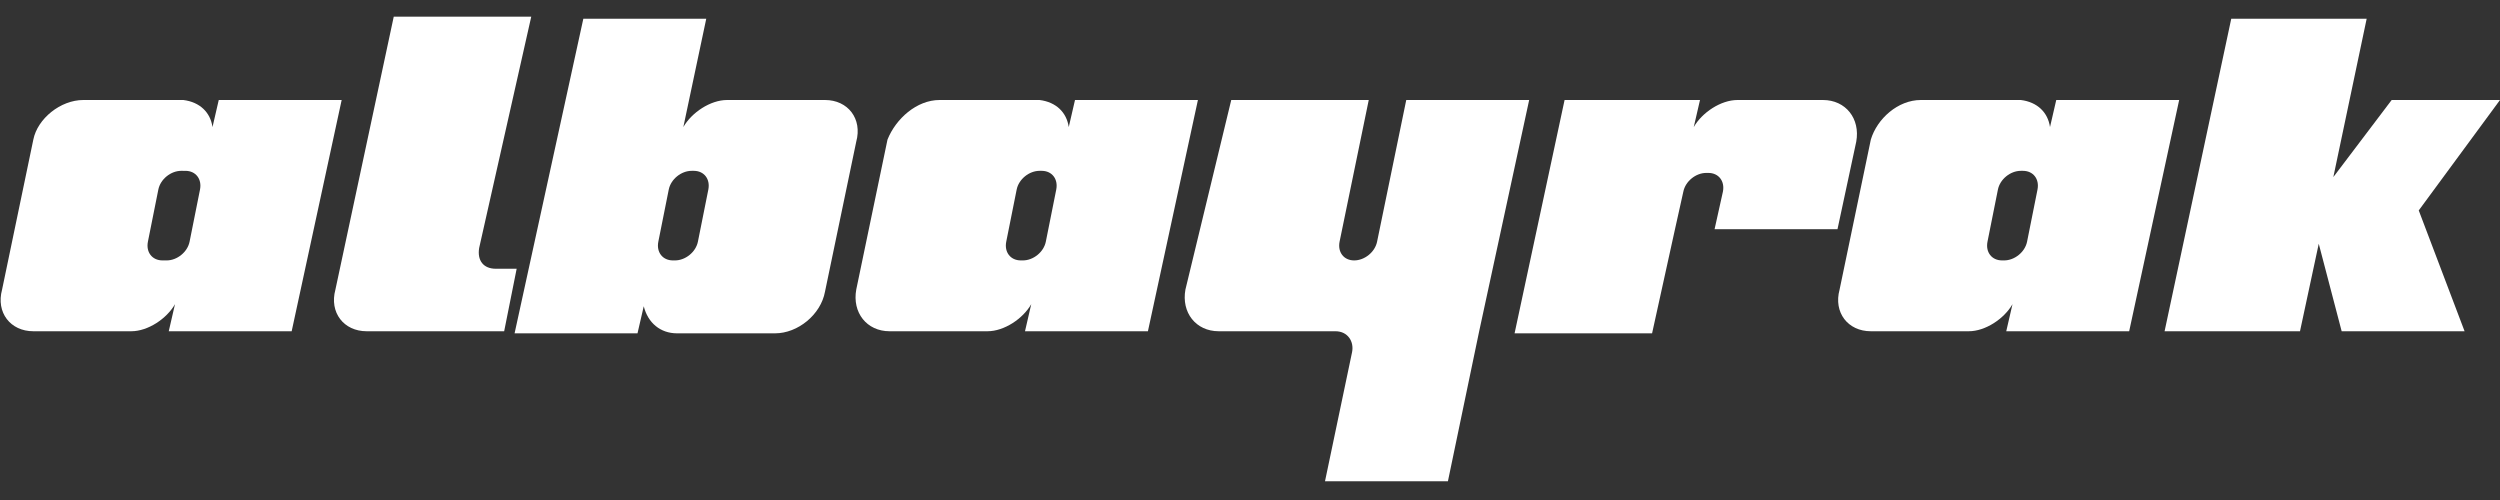 <?xml version="1.0" encoding="utf-8"?>
<!-- Generator: Adobe Illustrator 23.0.1, SVG Export Plug-In . SVG Version: 6.00 Build 0)  -->
<svg version="1.1" id="Layer_1" xmlns="http://www.w3.org/2000/svg" xmlns:xlink="http://www.w3.org/1999/xlink" x="0px" y="0px"
	 viewBox="0 0 120 24" enable-background="new 0 0 120 24" xml:space="preserve">
<rect x="0" y="0" width="120" height="24" fill="#333333" stroke="none"/>
<g>
	<path fill="#FFFFFF" d="M33.2,8.2c-0.5,0-1,0.4-1.1,0.9l-0.5,2.5c-0.1,0.5,0.2,0.9,0.7,0.9h0.1c0.5,0,1-0.4,1.1-0.9l0.5-2.5
		c0.1-0.5-0.2-0.9-0.7-0.9H33.2z M32.8,6.1c0.4-0.7,1.3-1.3,2.1-1.3h4.7c1.1,0,1.8,0.9,1.5,2L39.6,14c-0.2,1.1-1.3,2-2.4,2h-4.7
		c-0.8,0-1.4-0.5-1.6-1.3l-0.3,1.3h-5.9L28,0.9h5.9L32.8,6.1z"/>
	<path fill="#FFFFFF" d="M8.7,8.2c-0.5,0-1,0.4-1.1,0.9l-0.5,2.5c-0.1,0.5,0.2,0.9,0.7,0.9H8c0.5,0,1-0.4,1.1-0.9l0.5-2.5
		c0.1-0.5-0.2-0.9-0.7-0.9H8.7z M4,4.8l4.8,0c0.8,0.1,1.3,0.6,1.4,1.3l0.3-1.3h5.9L14,15.9H8.1l0.3-1.3c-0.4,0.7-1.3,1.3-2.1,1.3
		H1.6c-1.1,0-1.8-0.9-1.5-2l1.5-7.2C1.8,5.7,2.9,4.8,4,4.8"/>
	<path fill="#FFFFFF" d="M59.1,4.8h6.6l-1.4,6.8c-0.1,0.5,0.2,0.9,0.7,0.9H65c0.5,0,1-0.4,1.1-0.9l1.4-6.8h5.9l-2.4,11.1l-1.5,7.2
		h-5.9l1.3-6.2c0.1-0.5-0.2-1-0.8-1h-5.6c-1.1,0-1.8-0.9-1.6-2L59.1,4.8z"/>
	<path fill="#FFFFFF" d="M75.1,4.8h6.5l-0.3,1.3c0.4-0.7,1.3-1.3,2.1-1.3h4.1c1.1,0,1.8,0.9,1.6,2l-0.9,4.2h-5.9l0.4-1.8
		c0.1-0.5-0.2-0.9-0.7-0.9h-0.1c-0.5,0-1,0.4-1.1,0.9l-0.4,1.8l-1.1,5h-6.6L75.1,4.8z"/>
	<polygon fill="#FFFFFF" points="107.1,0.9 113.6,0.9 112,8.5 114.8,4.8 120,4.8 116.1,10.1 118.3,15.9 112.4,15.9 111.3,11.7 
		110.4,15.9 103.9,15.9 	"/>
	<path fill="#FFFFFF" d="M23.8,12.9h1l-0.6,3h-6.6c-1.1,0-1.8-0.9-1.5-2l2.8-13.1h6.6L23,11.9C22.9,12.5,23.2,12.9,23.8,12.9"/>
	<path fill="#FFFFFF" d="M97,8.2c-0.5,0-1,0.4-1.1,0.9l-0.5,2.5c-0.1,0.5,0.2,0.9,0.7,0.9h0.1c0.5,0,1-0.4,1.1-0.9l0.5-2.5
		c0.1-0.5-0.2-0.9-0.7-0.9H97z M92.2,4.8l4.8,0c0.8,0.1,1.3,0.6,1.4,1.3l0.3-1.3h5.9l-2.4,11.1h-5.9l0.3-1.3
		c-0.4,0.7-1.3,1.3-2.1,1.3h-4.7c-1.1,0-1.8-0.9-1.5-2l1.5-7.2C90.1,5.7,91.1,4.8,92.2,4.8"/>
	<path fill="#FFFFFF" d="M49.9,8.2c-0.5,0-1,0.4-1.1,0.9l-0.5,2.5c-0.1,0.5,0.2,0.9,0.7,0.9h0.1c0.5,0,1-0.4,1.1-0.9l0.5-2.5
		c0.1-0.5-0.2-0.9-0.7-0.9H49.9z M45.1,4.8l4.8,0c0.8,0.1,1.3,0.6,1.4,1.3l0.3-1.3h5.9l-2.4,11.1h-5.9l0.3-1.3
		c-0.4,0.7-1.3,1.3-2.1,1.3h-4.7c-1.1,0-1.8-0.9-1.6-2l1.5-7.2C43,5.7,44,4.8,45.1,4.8"/>
</g>
</svg>
